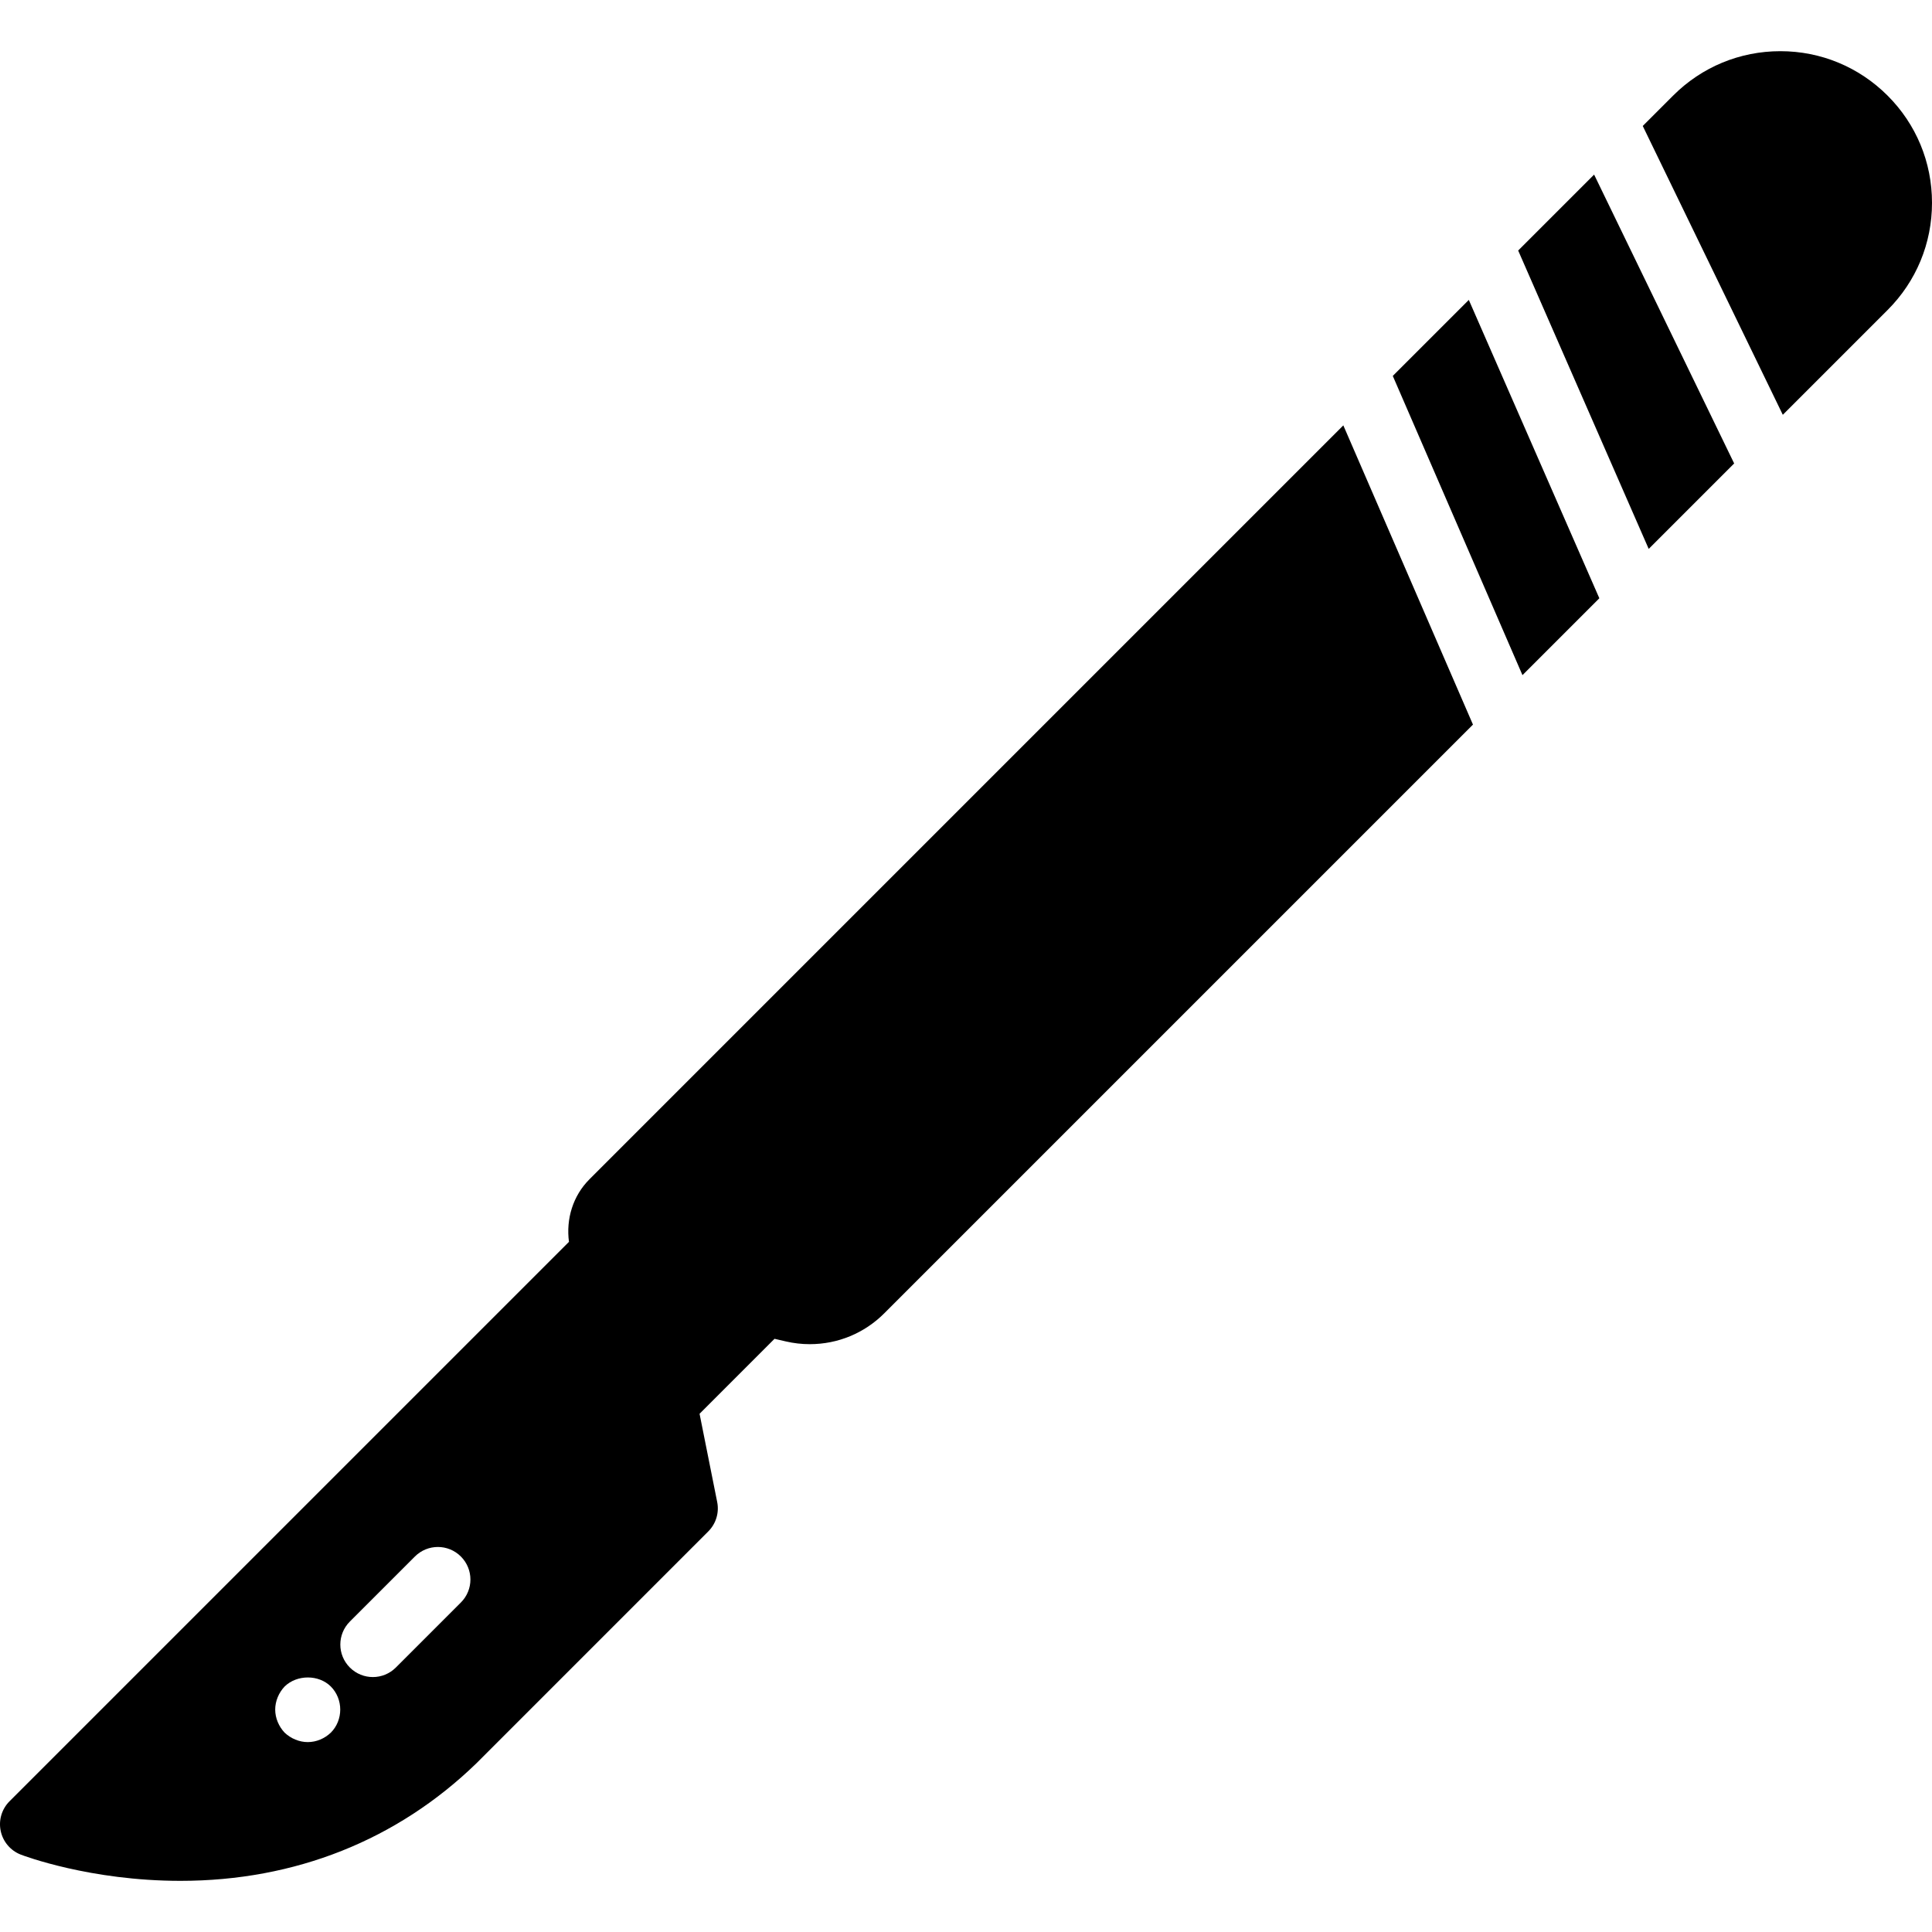 <?xml version="1.0" encoding="UTF-8"?> <!-- Generator: Adobe Illustrator 18.0.0, SVG Export Plug-In . SVG Version: 6.00 Build 0) --> <svg xmlns="http://www.w3.org/2000/svg" xmlns:xlink="http://www.w3.org/1999/xlink" id="Capa_1" x="0px" y="0px" viewBox="0 0 59.413 59.413" style="enable-background:new 0 0 59.413 59.413;" xml:space="preserve"> <g> <polygon points="46.687,7.704 50.701,16.88 53.329,14.252 49.022,5.369 "></polygon> <polygon points="42.831,11.56 46.819,20.762 49.183,18.398 45.169,9.223 "></polygon> <path d="M54.825,12.756l3.222-3.222c0.881-0.88,1.366-2.051,1.366-3.297c0-1.246-0.485-2.417-1.366-3.297s-2.052-1.366-3.297-1.366 c-1.246,0-2.417,0.485-3.298,1.366l-0.934,0.934L54.825,12.756z"></path> <path d="M41.31,13.081L18.127,36.265c-0.509,0.509-0.724,1.223-0.63,1.924L0.293,55.393c-0.239,0.239-0.342,0.583-0.271,0.915 s0.304,0.604,0.619,0.726c0.086,0.033,2.129,0.806,4.908,0.806c3.52,0,6.666-1.25,9.11-3.623l7.123-7.124 c0.236-0.236,0.339-0.575,0.273-0.903l-0.542-2.713l2.305-2.306l0.354,0.082c0.238,0.055,0.483,0.083,0.729,0.083 c0.866,0,1.68-0.337,2.293-0.95l18.103-18.103L41.31,13.081z M10.173,53.283c-0.19,0.18-0.44,0.29-0.71,0.29 c-0.26,0-0.52-0.11-0.71-0.29c-0.18-0.19-0.29-0.45-0.29-0.71c0-0.26,0.11-0.52,0.29-0.71c0.38-0.37,1.05-0.37,1.42,0 c0.19,0.19,0.29,0.45,0.29,0.71C10.463,52.833,10.364,53.093,10.173,53.283z M14.173,49.28l-2,2 c-0.195,0.195-0.451,0.293-0.707,0.293s-0.512-0.098-0.707-0.293c-0.391-0.391-0.391-1.023,0-1.414l2-2 c0.391-0.391,1.023-0.391,1.414,0S14.564,48.89,14.173,49.28z"></path> </g> <g> </g> <g> </g> <g> </g> <g> </g> <g> </g> <g> </g> <g> </g> <g> </g> <g> </g> <g> </g> <g> </g> <g> </g> <g> </g> <g> </g> <g> </g> </svg> 